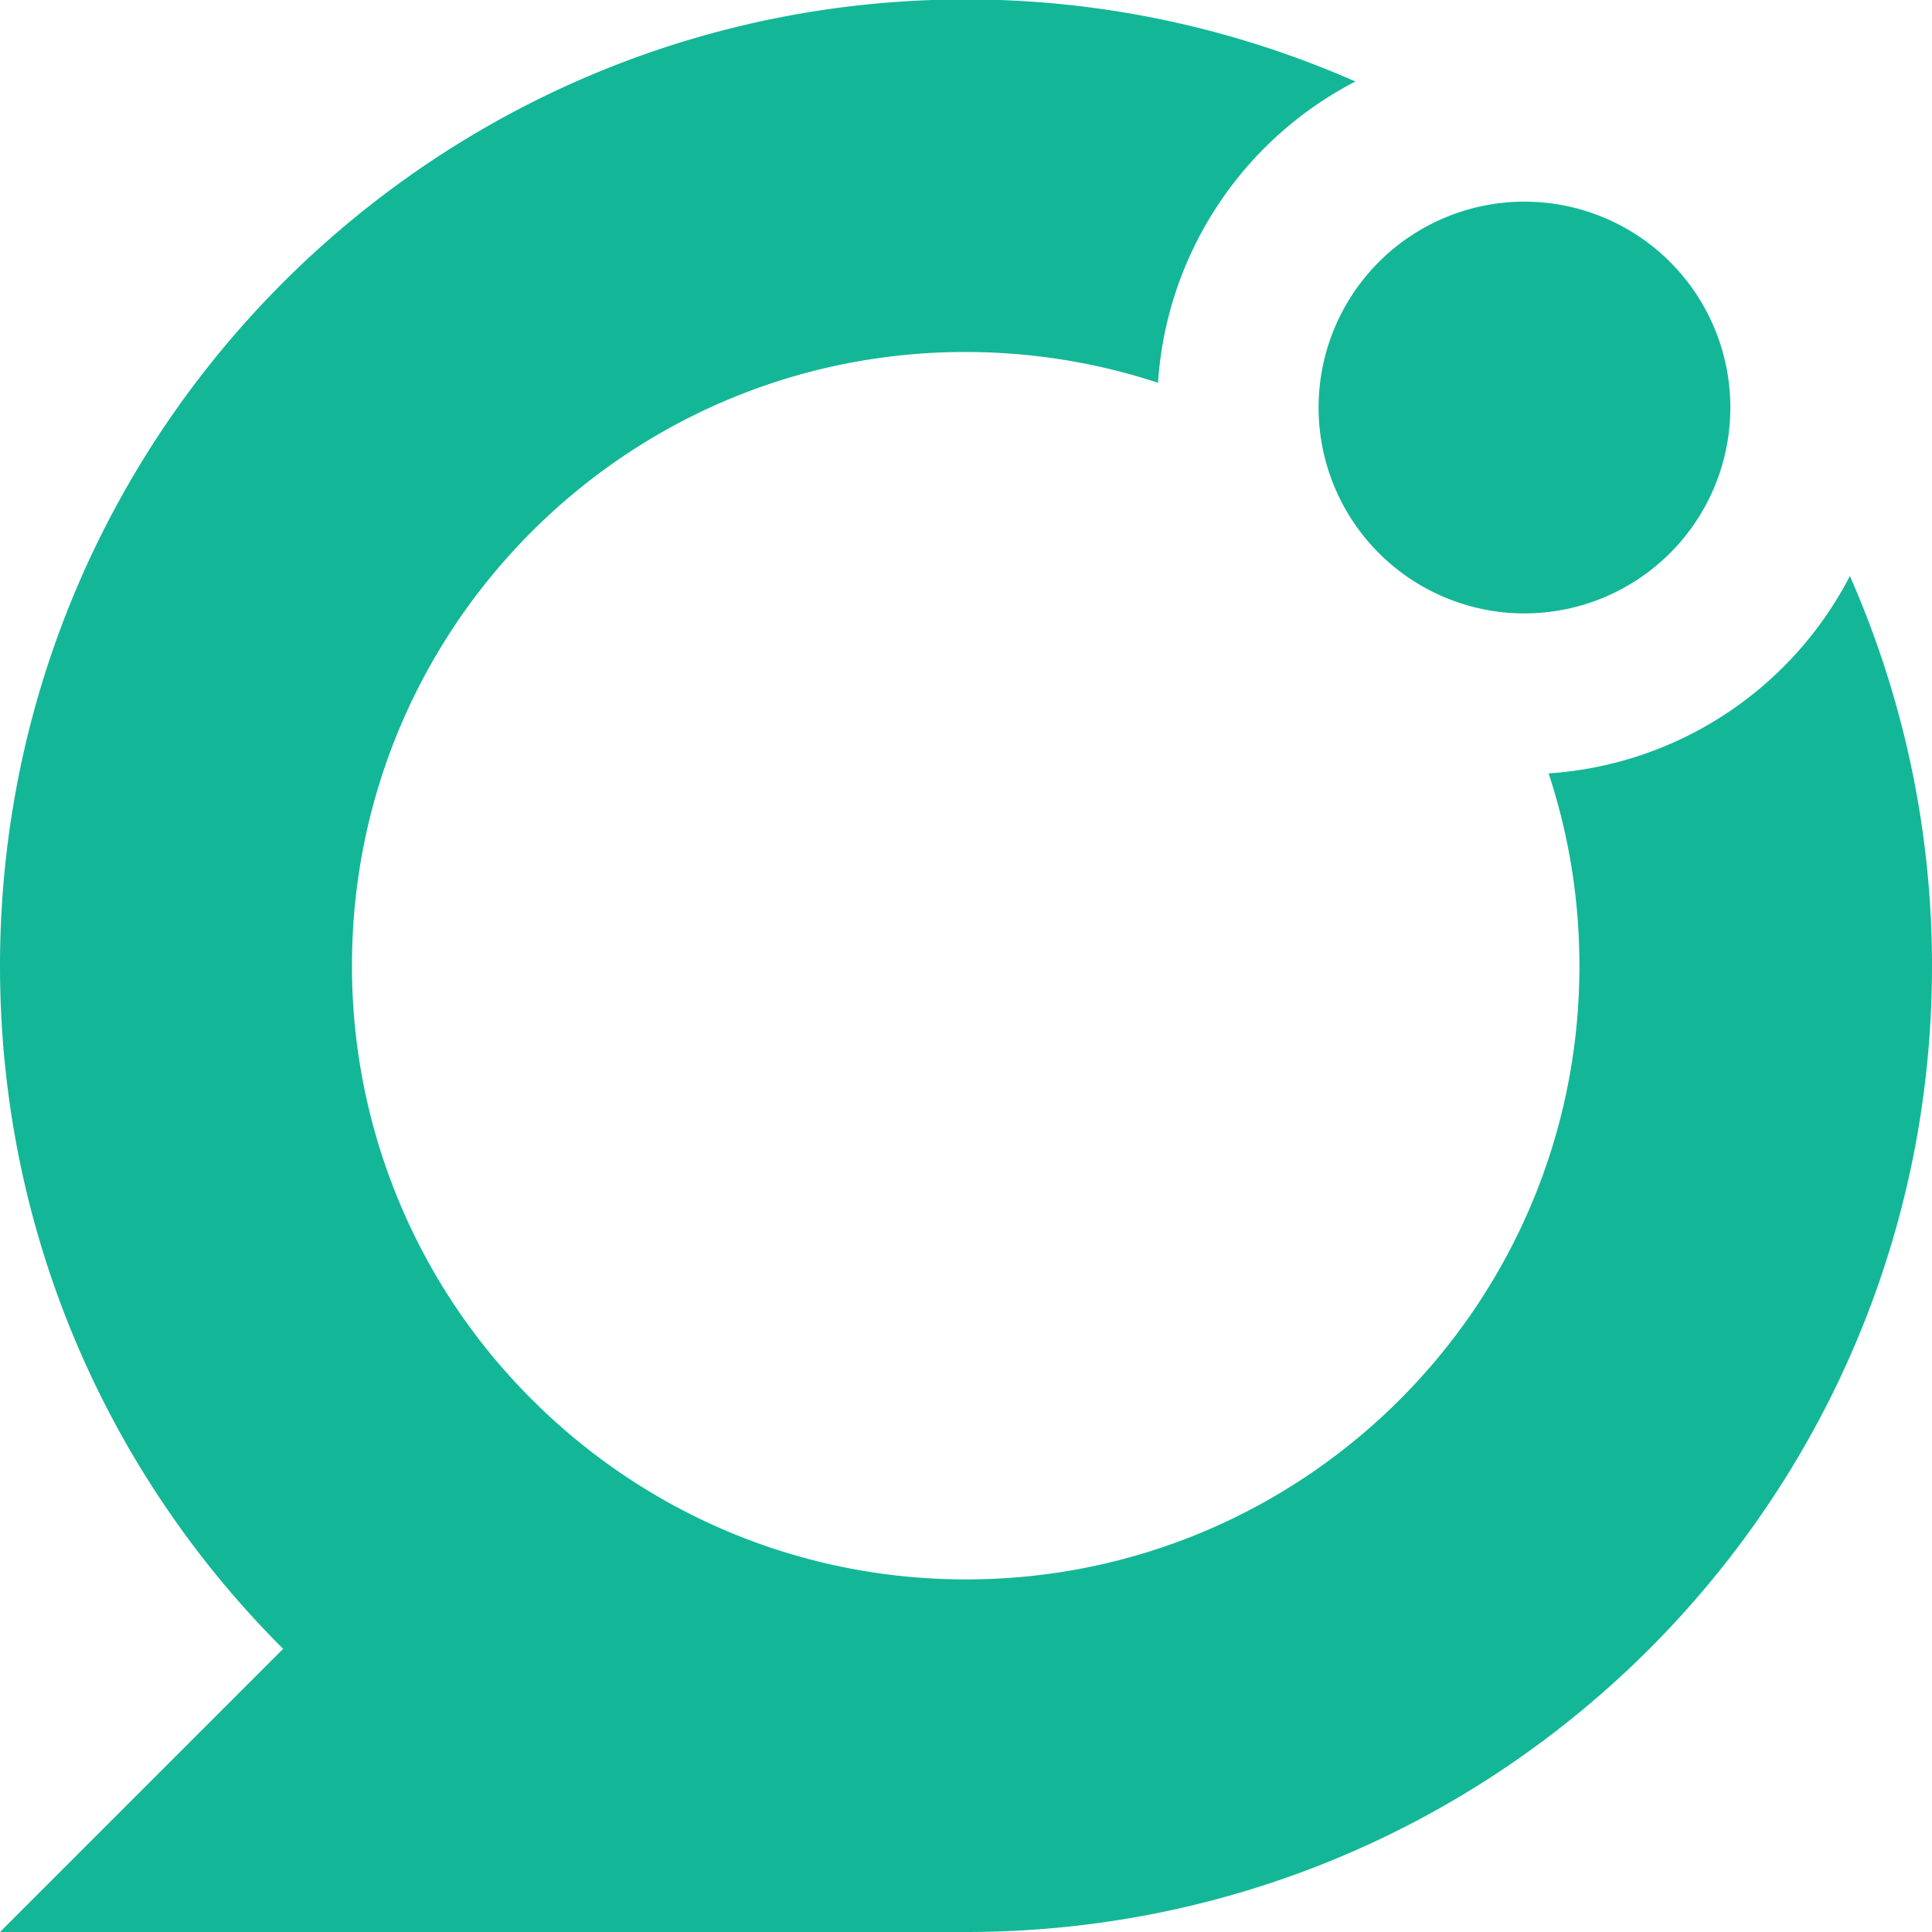 <?xml version="1.0" encoding="UTF-8"?>
<svg data-bbox="0 -0.01 32 32.01" viewBox="0 0 32 32" xmlns="http://www.w3.org/2000/svg" data-type="color">
    <g>
        <path d="M30.64 9.54a6.07 6.07 0 0 1-4.99 3.27c.33 1 .51 2.07.51 3.19 0 5.61-4.55 10.16-10.16 10.16-2.81 0-5.35-1.14-7.19-2.98a10.13 10.13 0 0 1-2.98-7.19c0-5.61 4.55-10.16 10.16-10.16 1.11 0 2.19.18 3.19.51a6.07 6.07 0 0 1 3.27-4.99C20.47.48 18.29-.01 15.99-.01 7.16 0 0 7.16 0 16c0 4.42 1.79 8.42 4.69 11.31L0 32h16c8.84 0 16-7.16 16-16 0-2.3-.49-4.48-1.36-6.46" fill="#13b797" data-color="1"/>
        <path fill="#13b797" d="M28.66 6.75a3.41 3.41 0 1 1-6.82 0 3.41 3.41 0 0 1 6.82 0" data-color="1"/>
    </g>
</svg>
